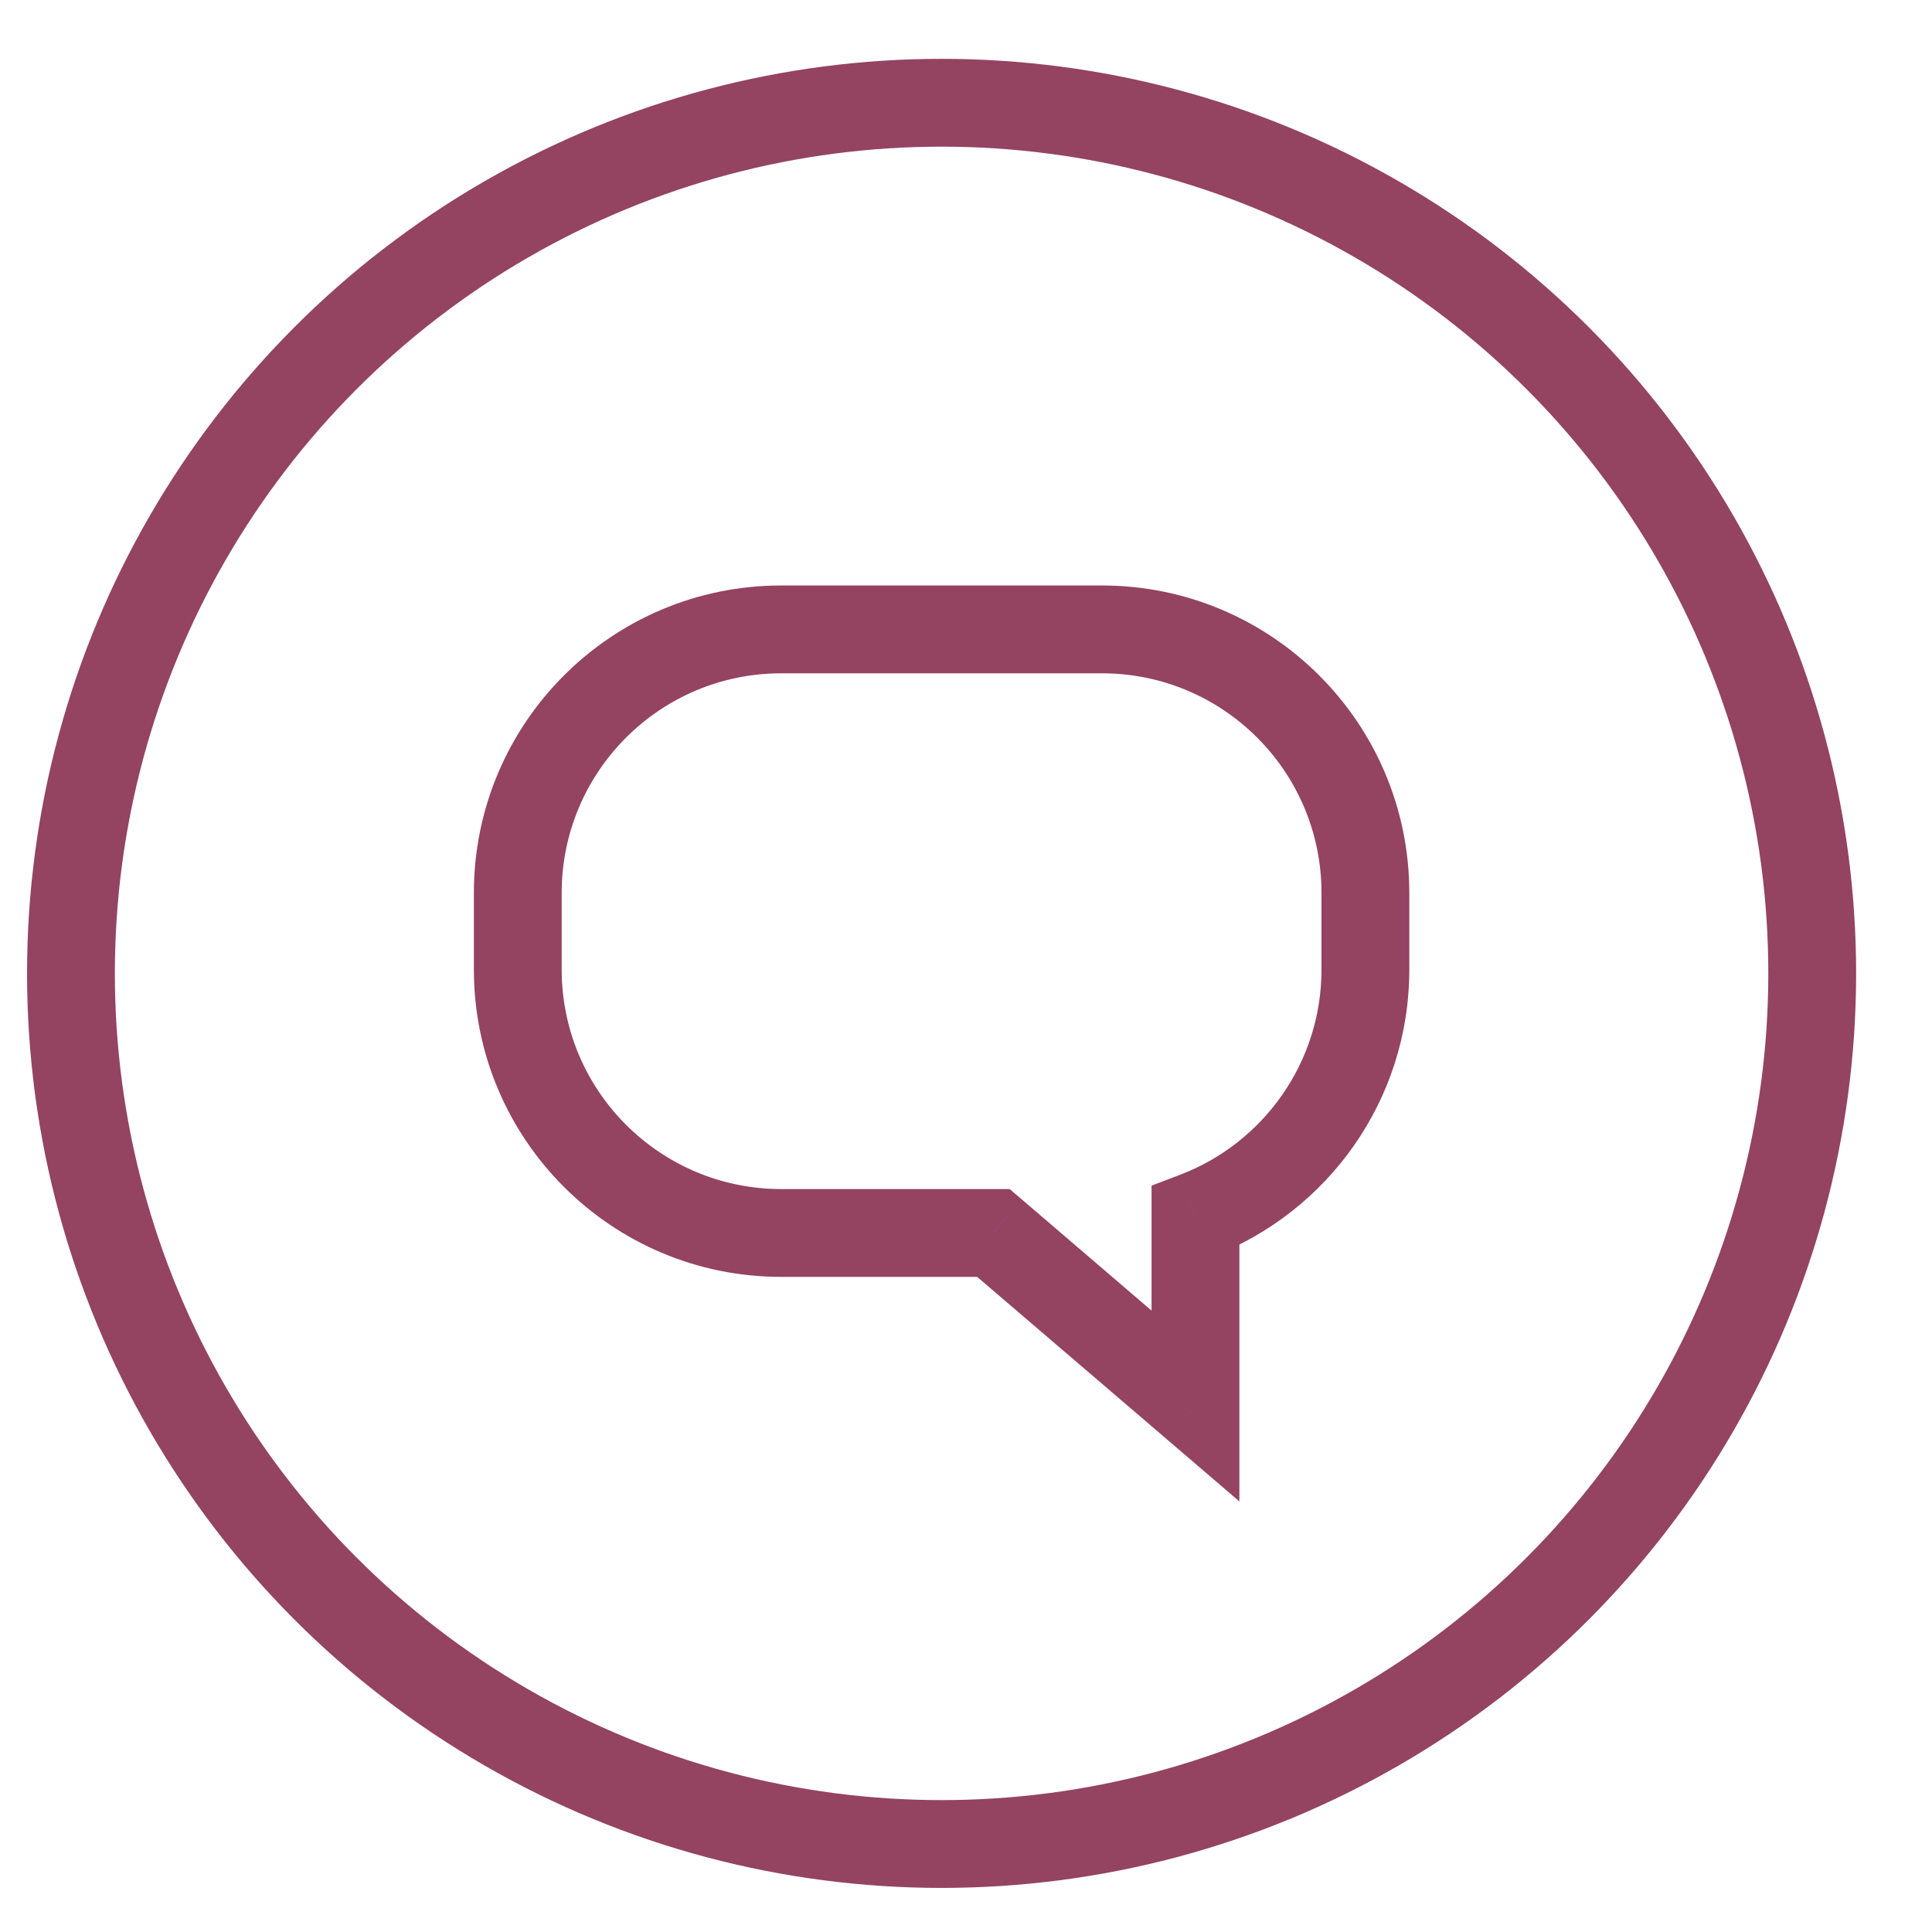 <svg width="22" height="22" viewBox="0 0 22 22" fill="none" xmlns="http://www.w3.org/2000/svg">
<path d="M11.312 14.04L11.638 13.66L11.497 13.54H11.312V14.04ZM13.613 16.011L13.288 16.39L14.113 17.097V16.011H13.613ZM13.613 13.845L13.436 13.378L13.113 13.501V13.845H13.613ZM6.396 10.168C6.396 8.787 7.516 7.667 8.896 7.667V6.667C6.963 6.667 5.396 8.234 5.396 10.168H6.396ZM6.396 11.04V10.168H5.396V11.04H6.396ZM8.896 13.54C7.516 13.54 6.396 12.421 6.396 11.04H5.396C5.396 12.973 6.963 14.54 8.896 14.54V13.54ZM11.312 13.54H8.896V14.54H11.312V13.54ZM13.938 15.631L11.638 13.66L10.987 14.42L13.288 16.39L13.938 15.631ZM13.113 13.845V16.011H14.113V13.845H13.113ZM15.048 11.04C15.048 12.107 14.379 13.02 13.436 13.378L13.791 14.313C15.11 13.812 16.048 12.536 16.048 11.04H15.048ZM15.048 10.168V11.04H16.048V10.168H15.048ZM12.548 7.667C13.929 7.667 15.048 8.787 15.048 10.168H16.048C16.048 8.234 14.481 6.667 12.548 6.667V7.667ZM8.896 7.667H12.548V6.667H8.896V7.667Z" fill="#944361"/>
<circle cx="10.722" cy="11.084" r="9.914" stroke="#944361"/>
</svg>
